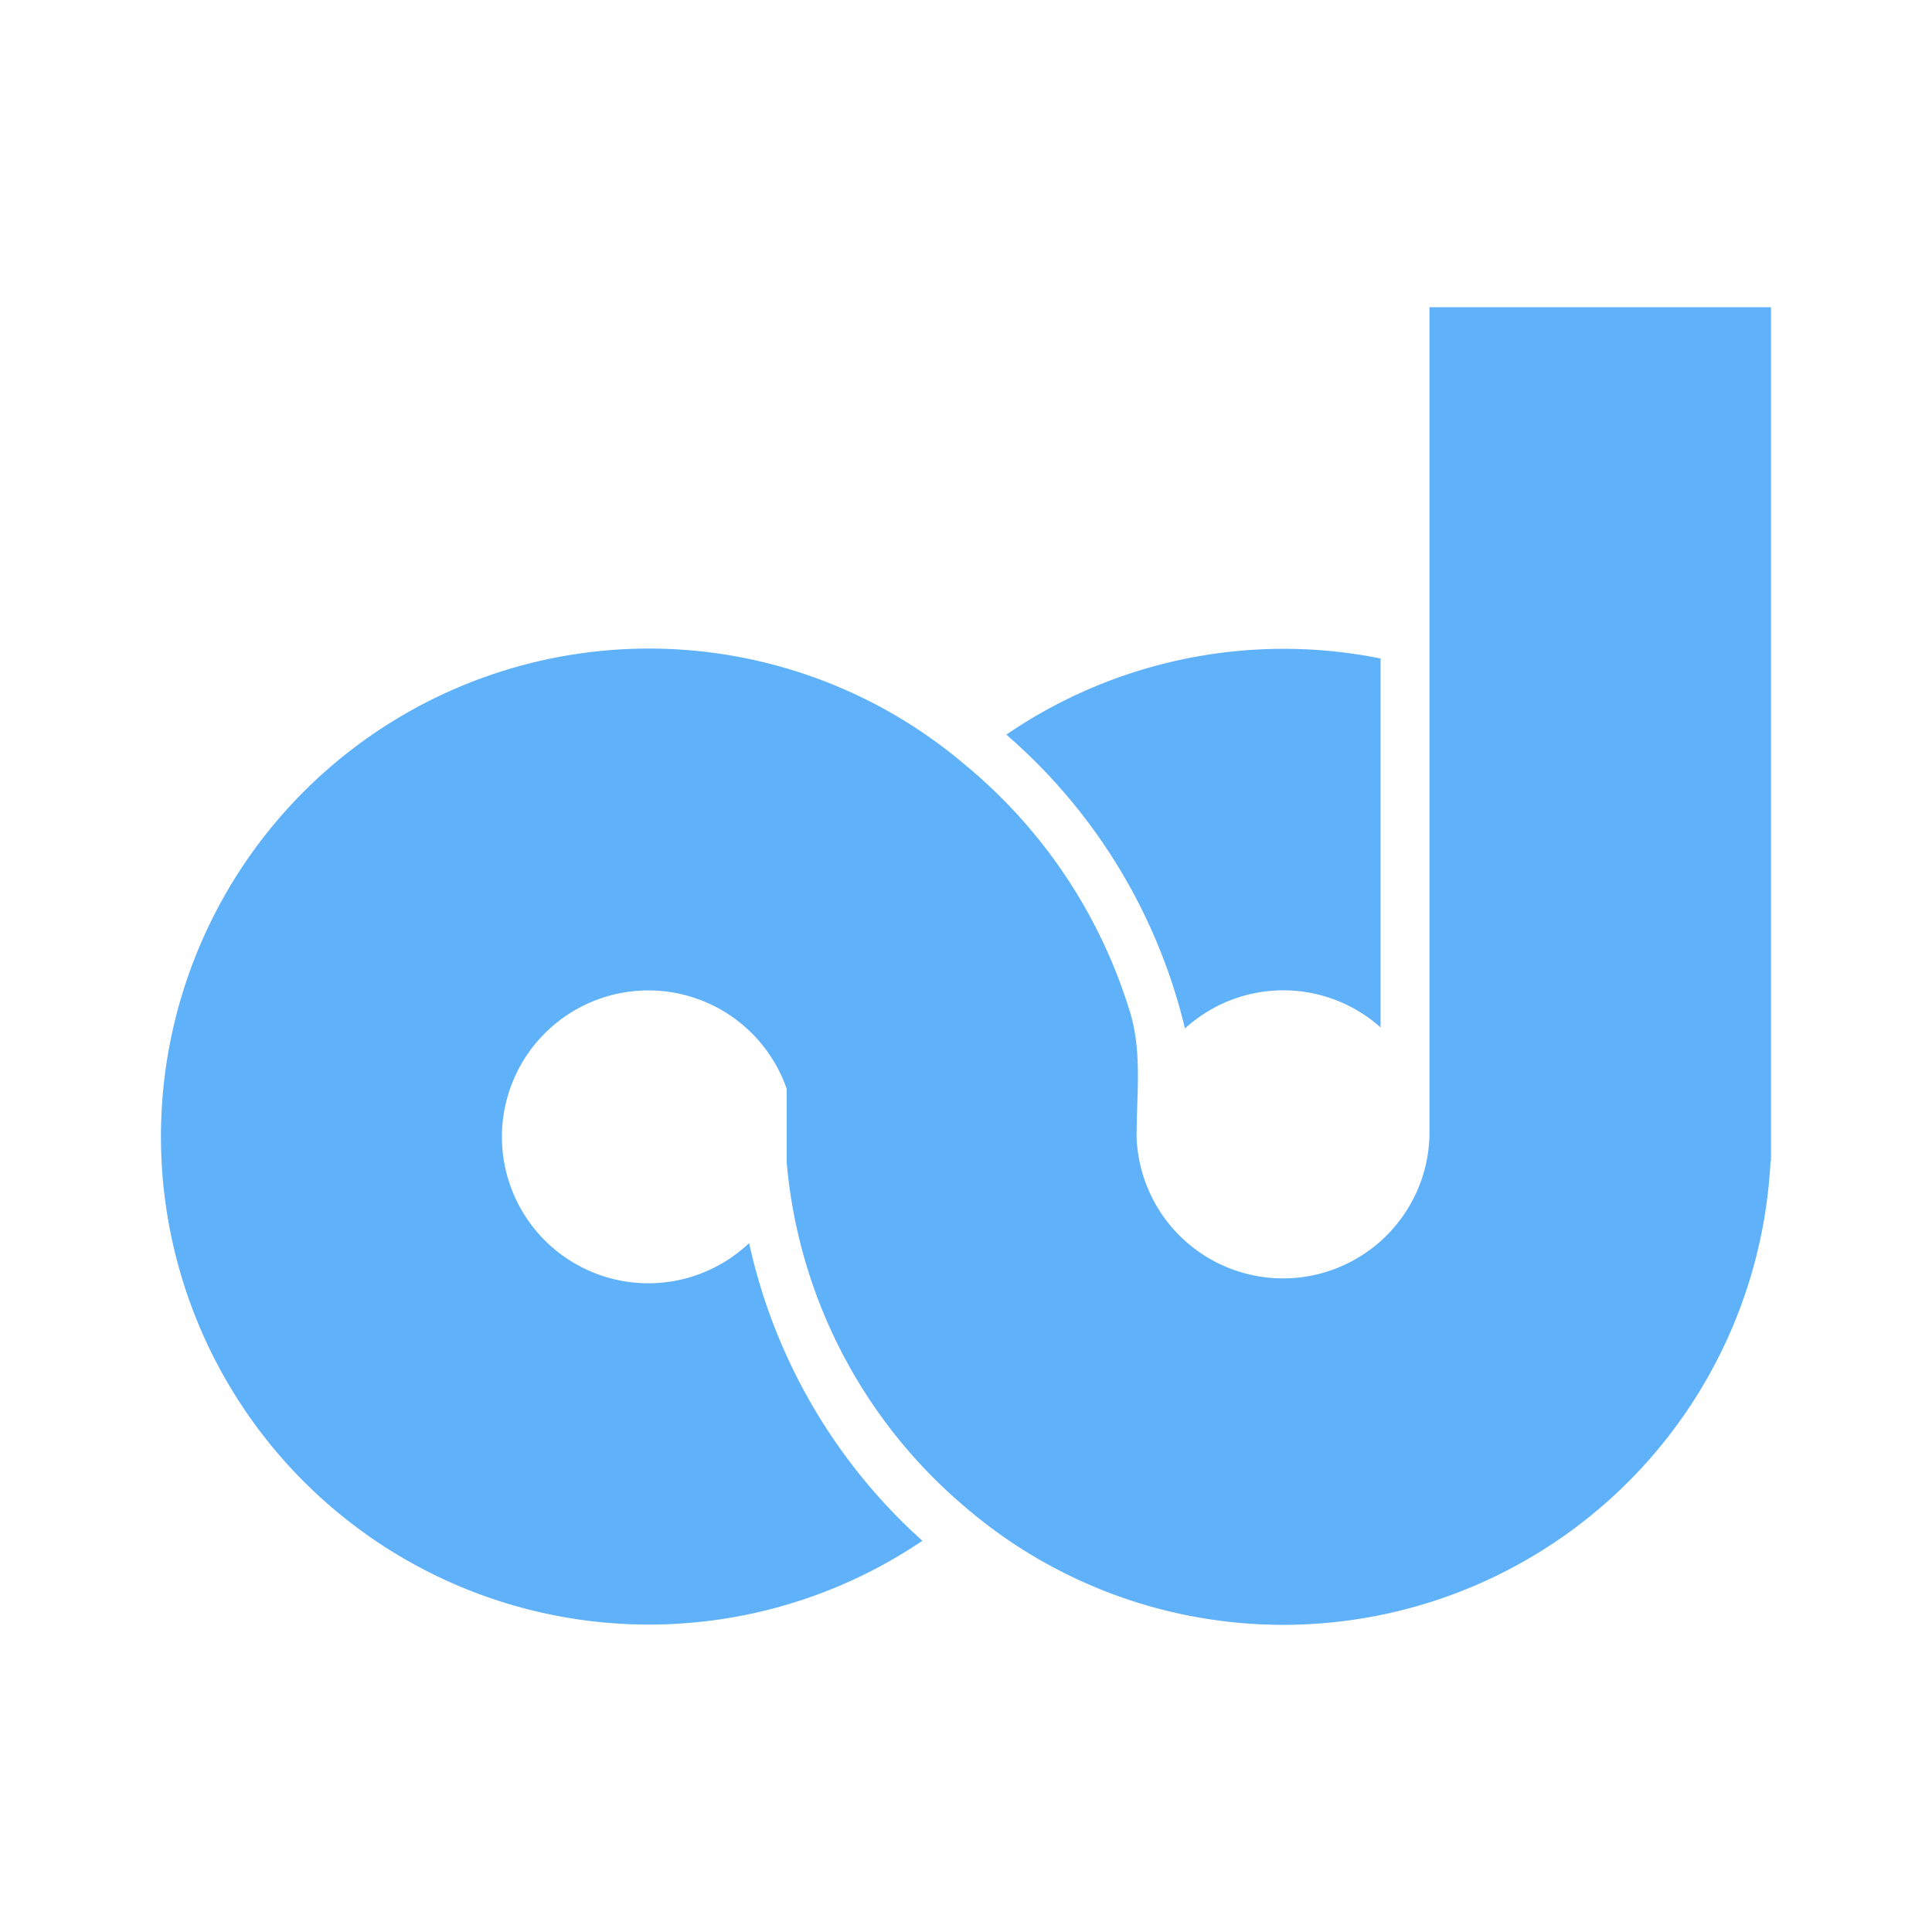 <svg xmlns="http://www.w3.org/2000/svg" width="1em" height="1em" viewBox="0 0 24 24"><g fill="#5FB1FA"><path d="M17.757 3.816H22v10.608h-.006a6.062 6.062 0 0 1-9.996 4.304a6.32 6.32 0 0 1-2.225-4.286v-.915a1.819 1.819 0 1 0-.467 1.915a6.97 6.97 0 0 0 2.152 3.698a6.062 6.062 0 1 1 .546-9.626a6.4 6.4 0 0 1 2.043 3.091c.14.485.072 1.013.072 1.516a1.82 1.82 0 0 0 3.638 0z"/><path d="M17.15 8.18a6.1 6.1 0 0 0-4.649.946a6.97 6.97 0 0 1 2.219 3.65a1.813 1.813 0 0 1 2.43-.013z"/></g></svg>